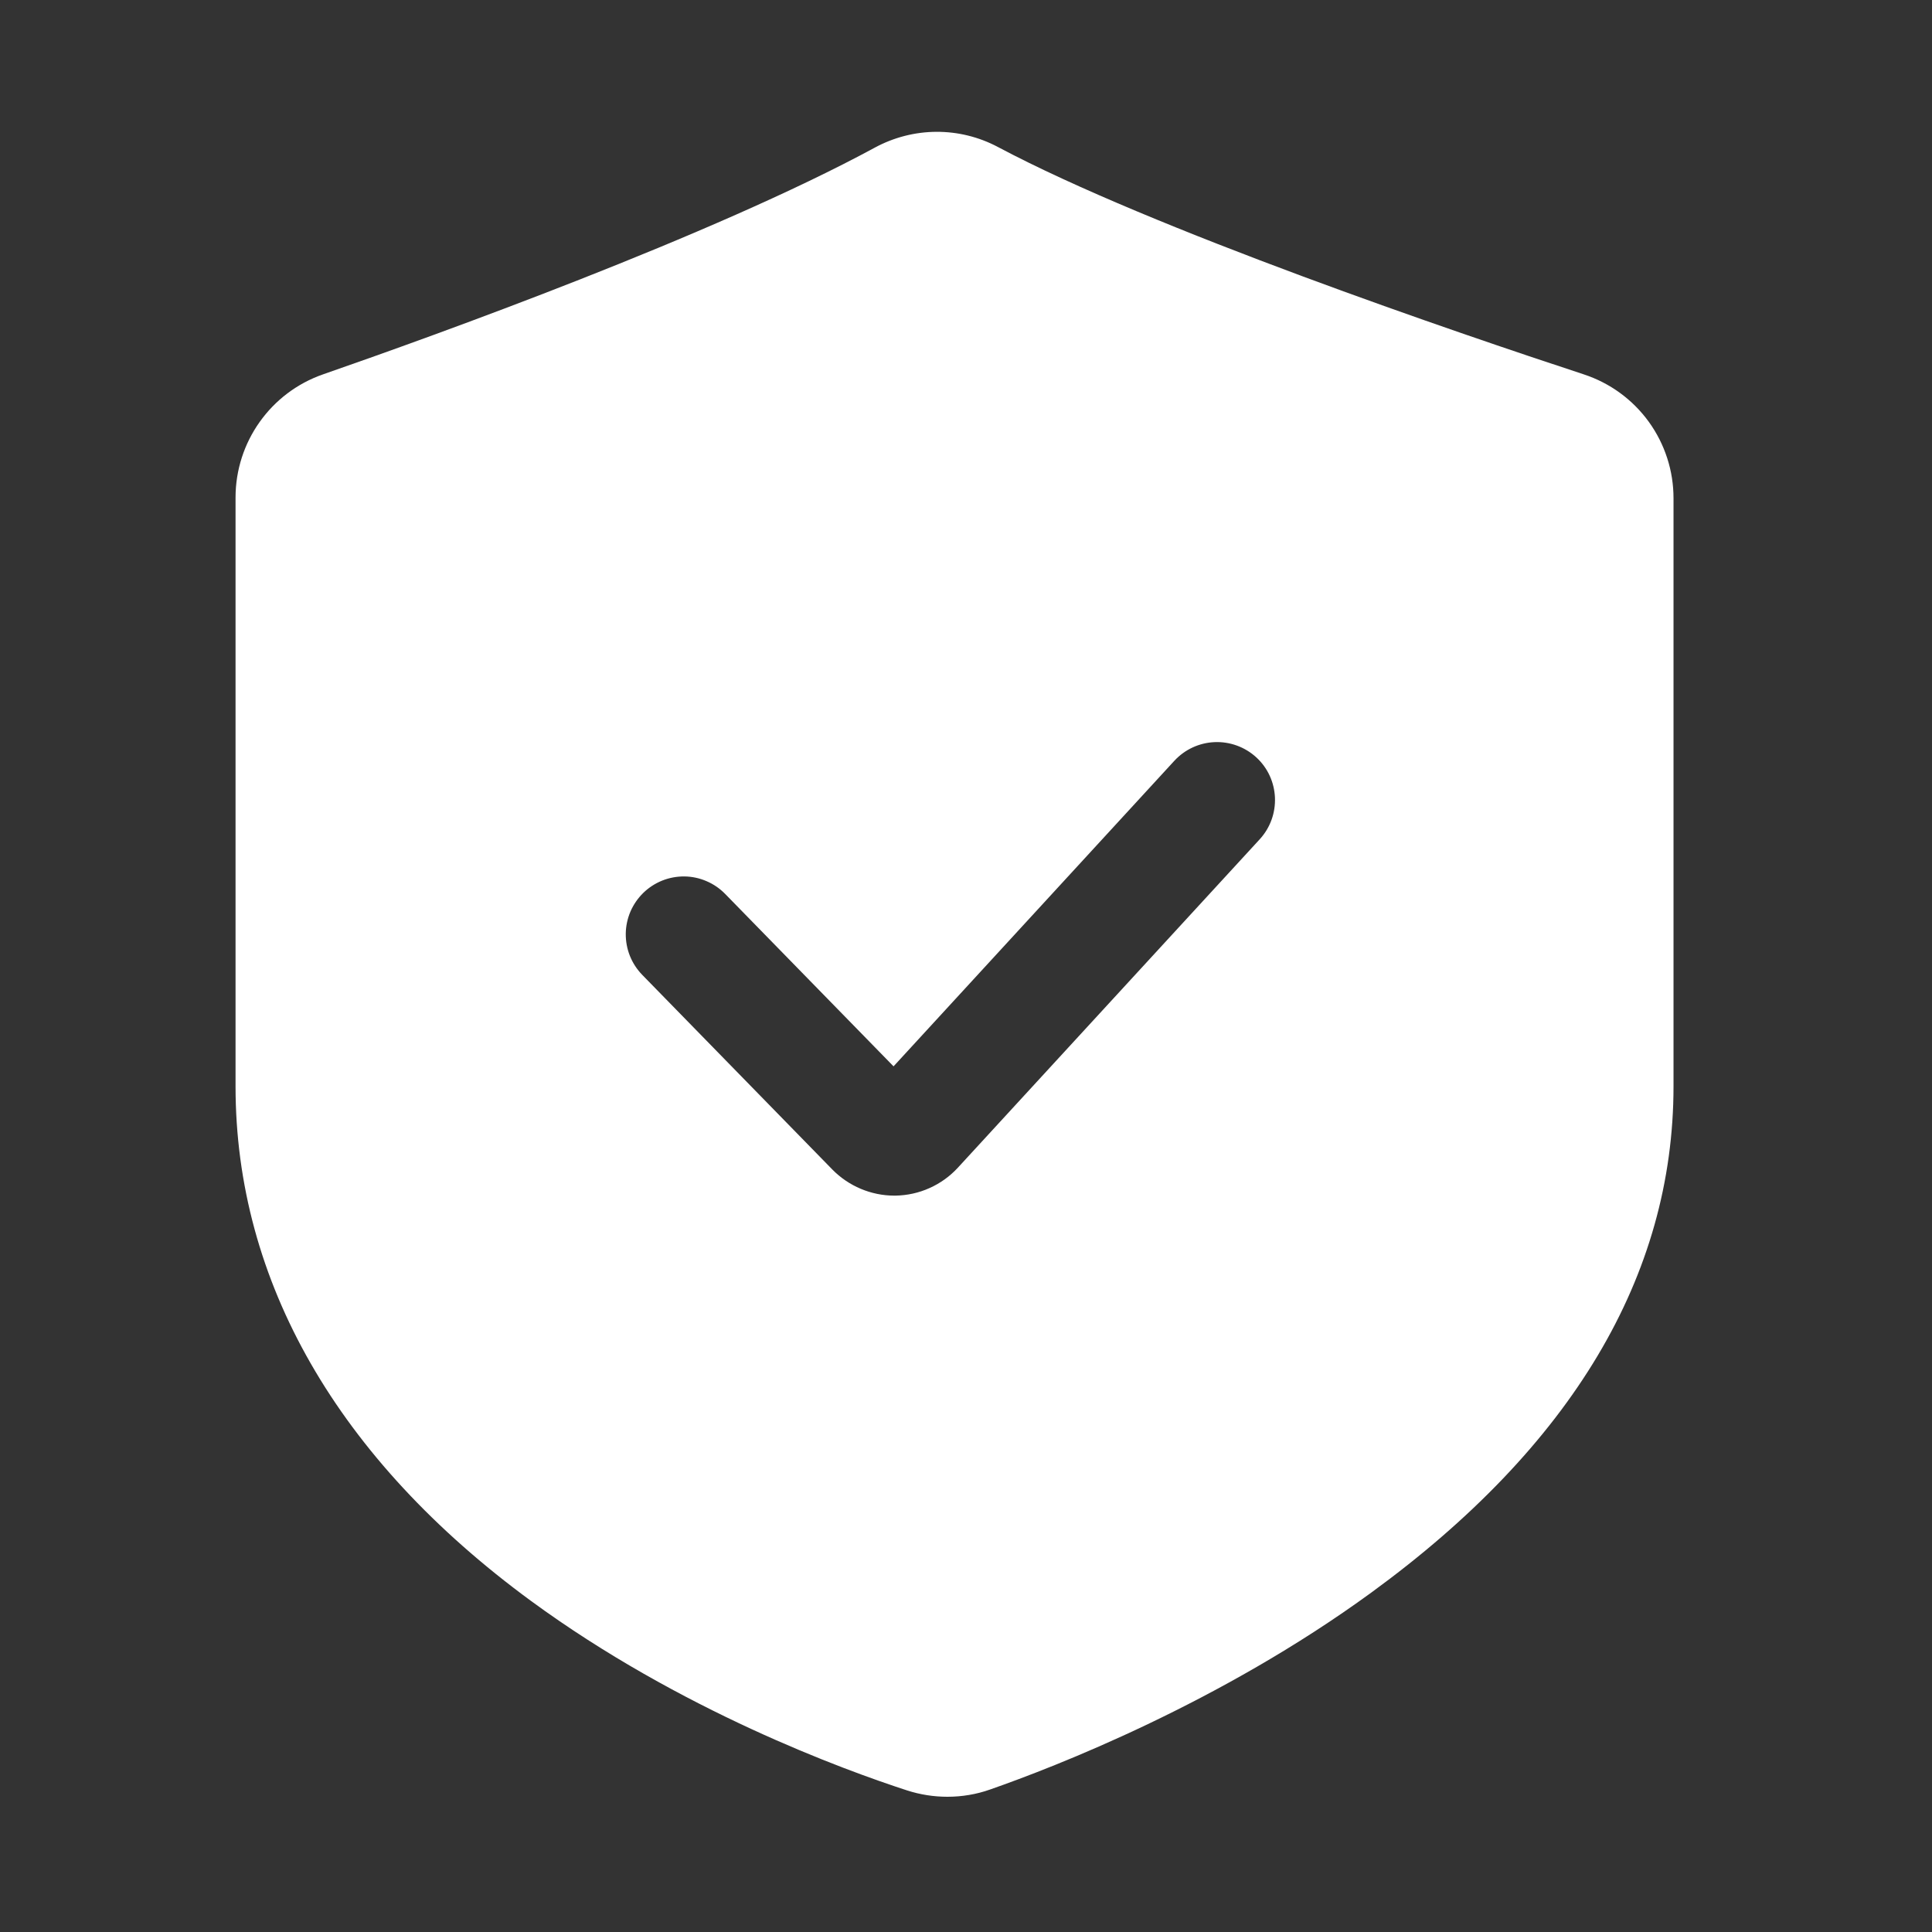 <svg width="48" height="48" viewBox="0 0 48 48" fill="none" xmlns="http://www.w3.org/2000/svg">
<rect x="0" y="0" width="48" height="48" fill="#333333" stroke="none"/>
<path fill-rule="evenodd" clip-rule="evenodd" d="M22.532 44.481C22.858 44.587 23.199 44.64 23.537 44.64C23.9 44.64 24.26 44.58 24.598 44.46C26.192 43.903 30.3 42.317 34.071 39.566C39.053 35.933 41.578 31.701 41.578 26.988V12.381C41.579 11.699 41.364 11.033 40.964 10.48C40.564 9.927 39.999 9.515 39.351 9.302C36.248 8.282 28.618 5.688 24.795 3.653C23.837 3.144 22.692 3.149 21.732 3.669C17.698 5.856 10.805 8.335 8.028 9.3C6.725 9.753 5.852 10.982 5.852 12.362V26.99C5.852 31.833 8.391 36.254 13.193 39.775C16.901 42.492 20.96 43.97 22.532 44.481ZM20.68 29.057C21.084 29.469 21.643 29.705 22.219 29.705H22.247C22.54 29.7 22.828 29.637 23.094 29.517C23.361 29.398 23.6 29.226 23.798 29.011L31.298 20.851C31.835 20.265 31.797 19.353 31.212 18.816C30.93 18.558 30.558 18.422 30.176 18.438C29.794 18.454 29.435 18.621 29.176 18.902L22.2 26.493L18.016 22.209C17.884 22.074 17.727 21.966 17.553 21.892C17.38 21.817 17.193 21.777 17.004 21.775C16.815 21.773 16.627 21.808 16.452 21.878C16.276 21.949 16.116 22.053 15.981 22.185C15.846 22.317 15.738 22.475 15.663 22.648C15.589 22.822 15.549 23.009 15.547 23.198C15.545 23.387 15.58 23.575 15.65 23.75C15.721 23.926 15.825 24.085 15.957 24.221L20.68 29.057Z" fill="white"/>
</svg>
